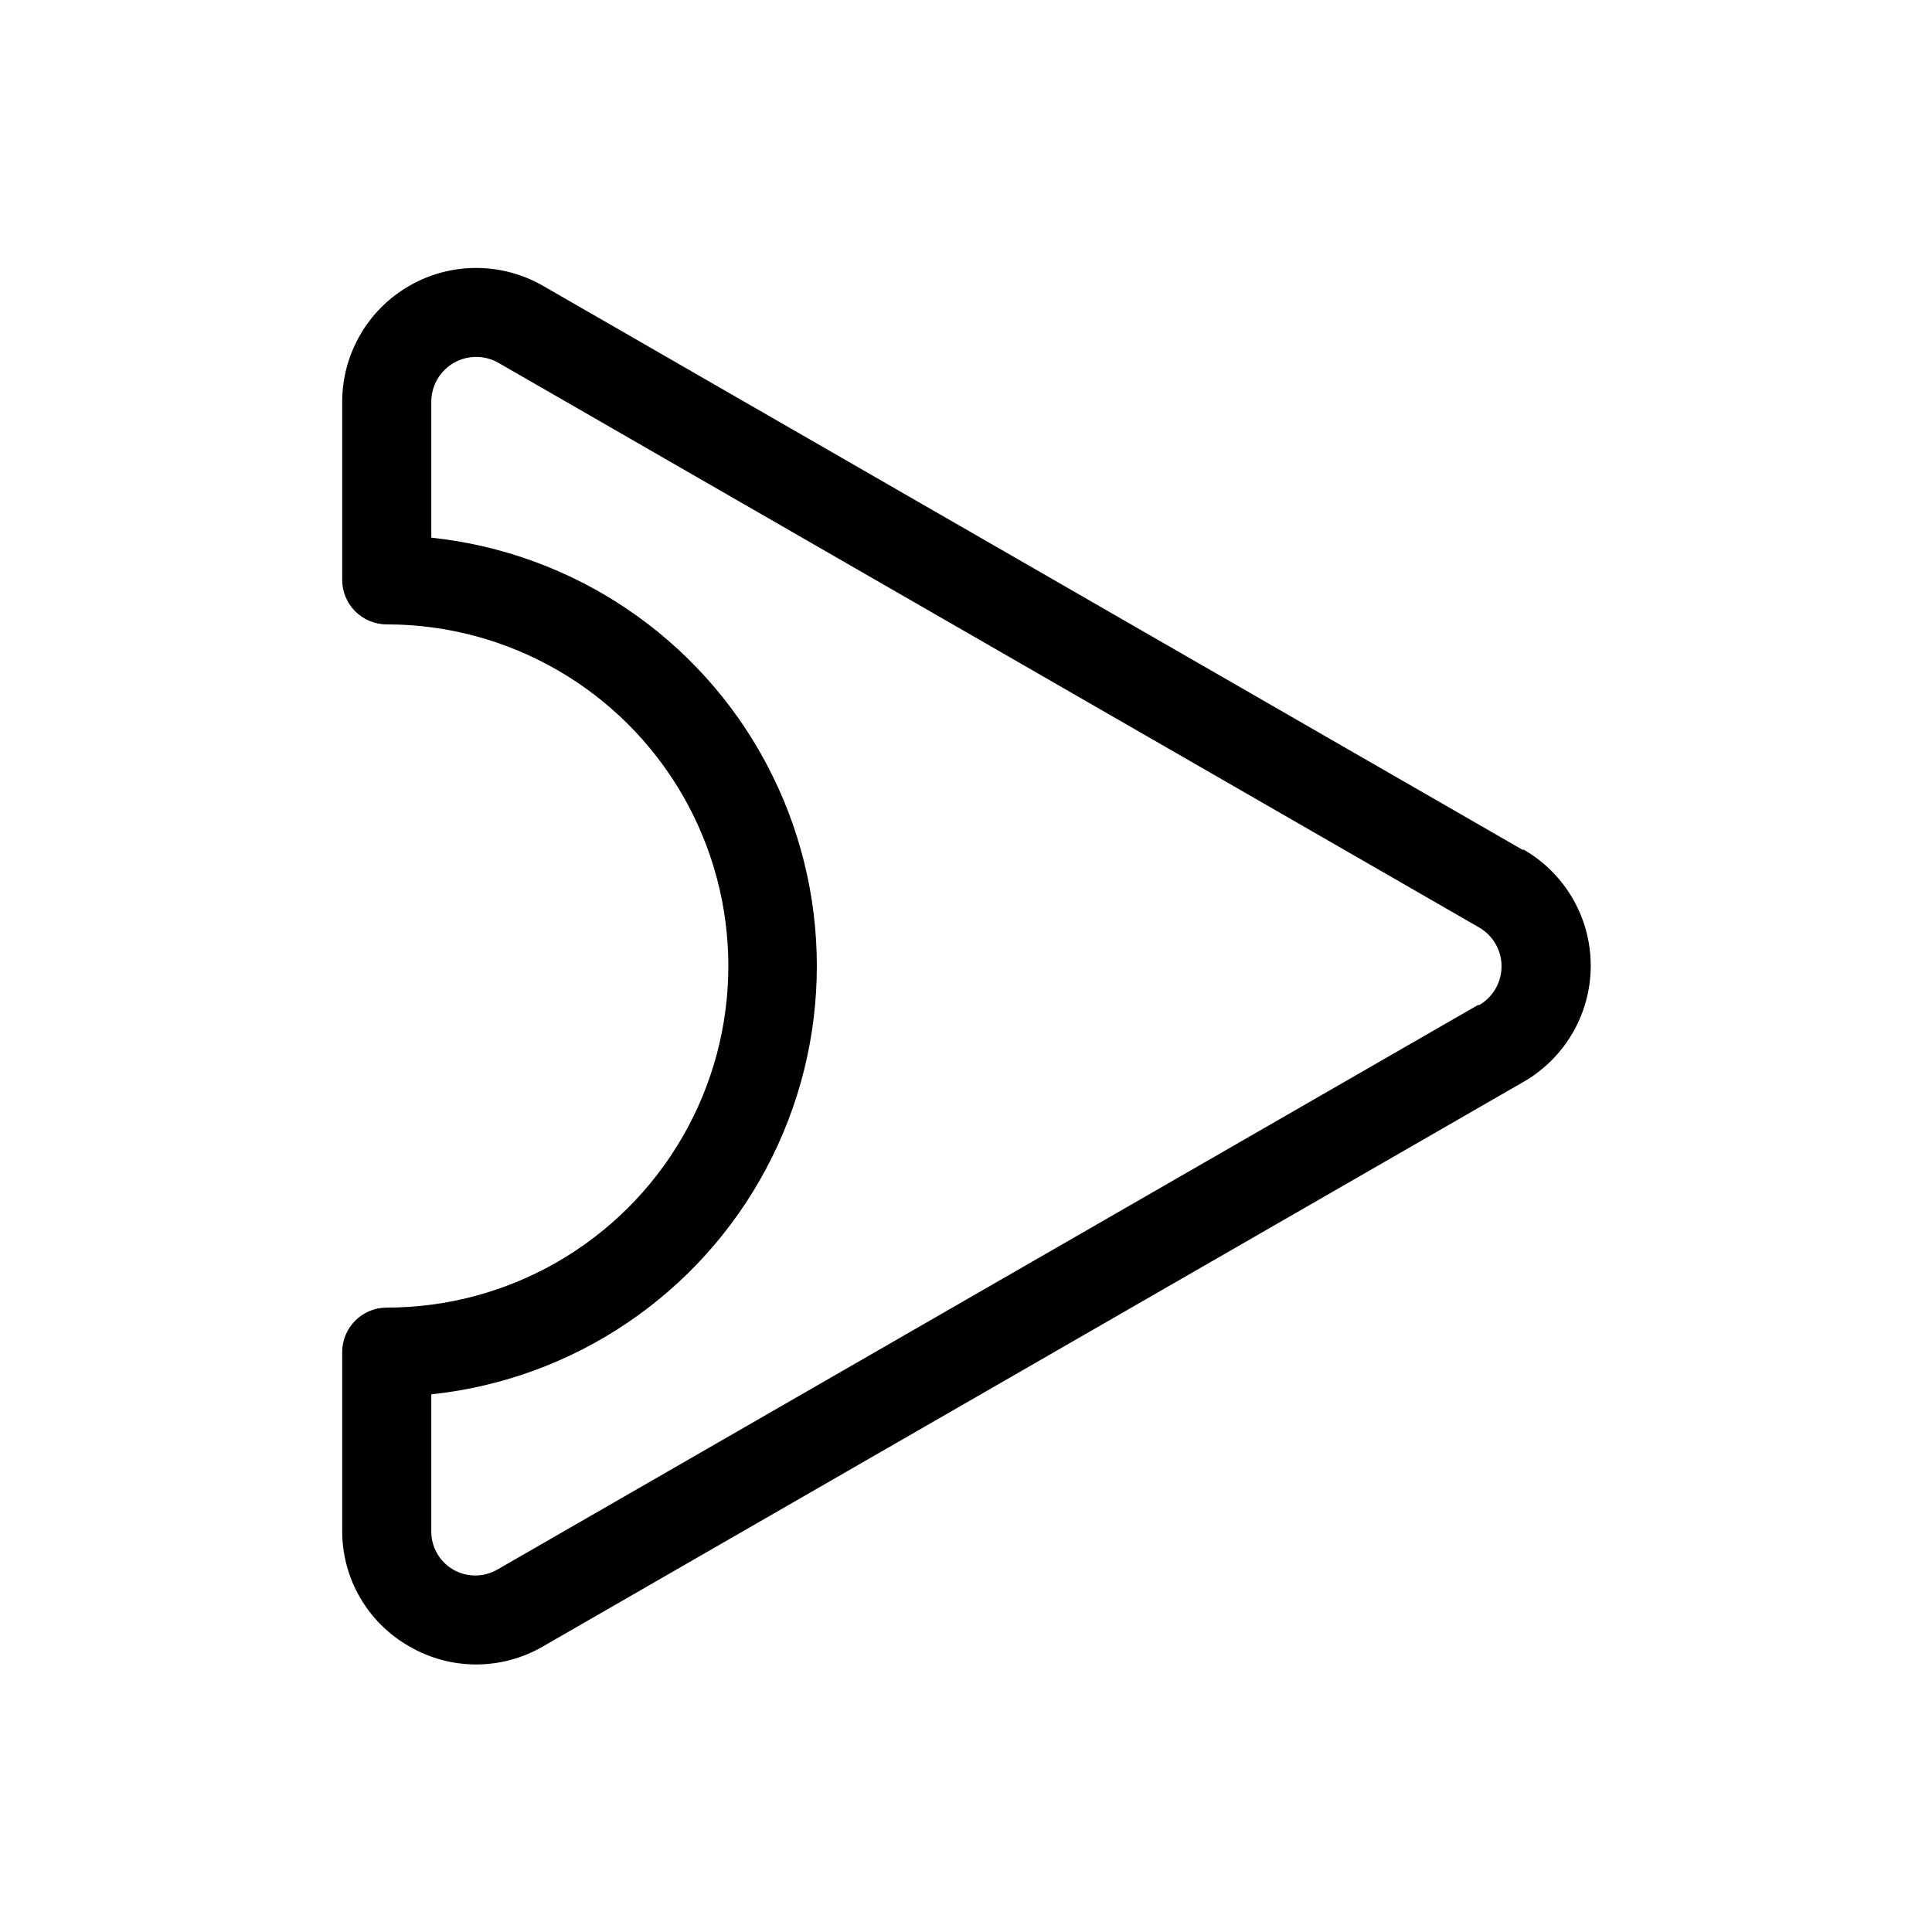 <?xml version="1.0" encoding="UTF-8"?>
<!-- Uploaded to: ICON Repo, www.svgrepo.com, Generator: ICON Repo Mixer Tools -->
<svg fill="#000000" width="800px" height="800px" version="1.1" viewBox="144 144 512 512" xmlns="http://www.w3.org/2000/svg">
 <path d="m547.52 369.22-259.78-149.57v0.004c-10.977-6.246-24.445-6.191-35.367 0.148-10.926 6.336-17.66 18-17.688 30.629v47.234c0 6.519 5.285 11.805 11.805 11.805 32.344 0 62.23 17.258 78.402 45.266s16.172 62.52 0 90.527c-16.172 28.012-46.059 45.266-78.402 45.266-6.519 0-11.805 5.285-11.805 11.809v47.23c-0.039 6.231 1.582 12.355 4.695 17.75 3.113 5.394 7.606 9.863 13.016 12.953 5.394 3.16 11.535 4.828 17.789 4.828s12.395-1.668 17.793-4.828l259.78-149.57c7.25-4.168 12.793-10.762 15.66-18.617 2.863-7.856 2.863-16.469 0-24.324-2.867-7.859-8.41-14.449-15.66-18.617zm-11.809 41.094-259.78 149.57v-0.004c-3.688 2.188-8.273 2.188-11.965 0-3.613-2.16-5.781-6.102-5.668-10.312v-36.055c37.727-3.977 71.012-26.441 88.816-59.938 17.809-33.5 17.809-73.652 0-107.15-17.805-33.496-51.09-55.957-88.816-59.938v-36.055c0.016-4.246 2.293-8.164 5.981-10.277 3.688-2.109 8.219-2.094 11.891 0.043l259.78 149.57c3.695 2.117 5.973 6.051 5.973 10.312 0 4.258-2.277 8.191-5.973 10.312z"/>
</svg>